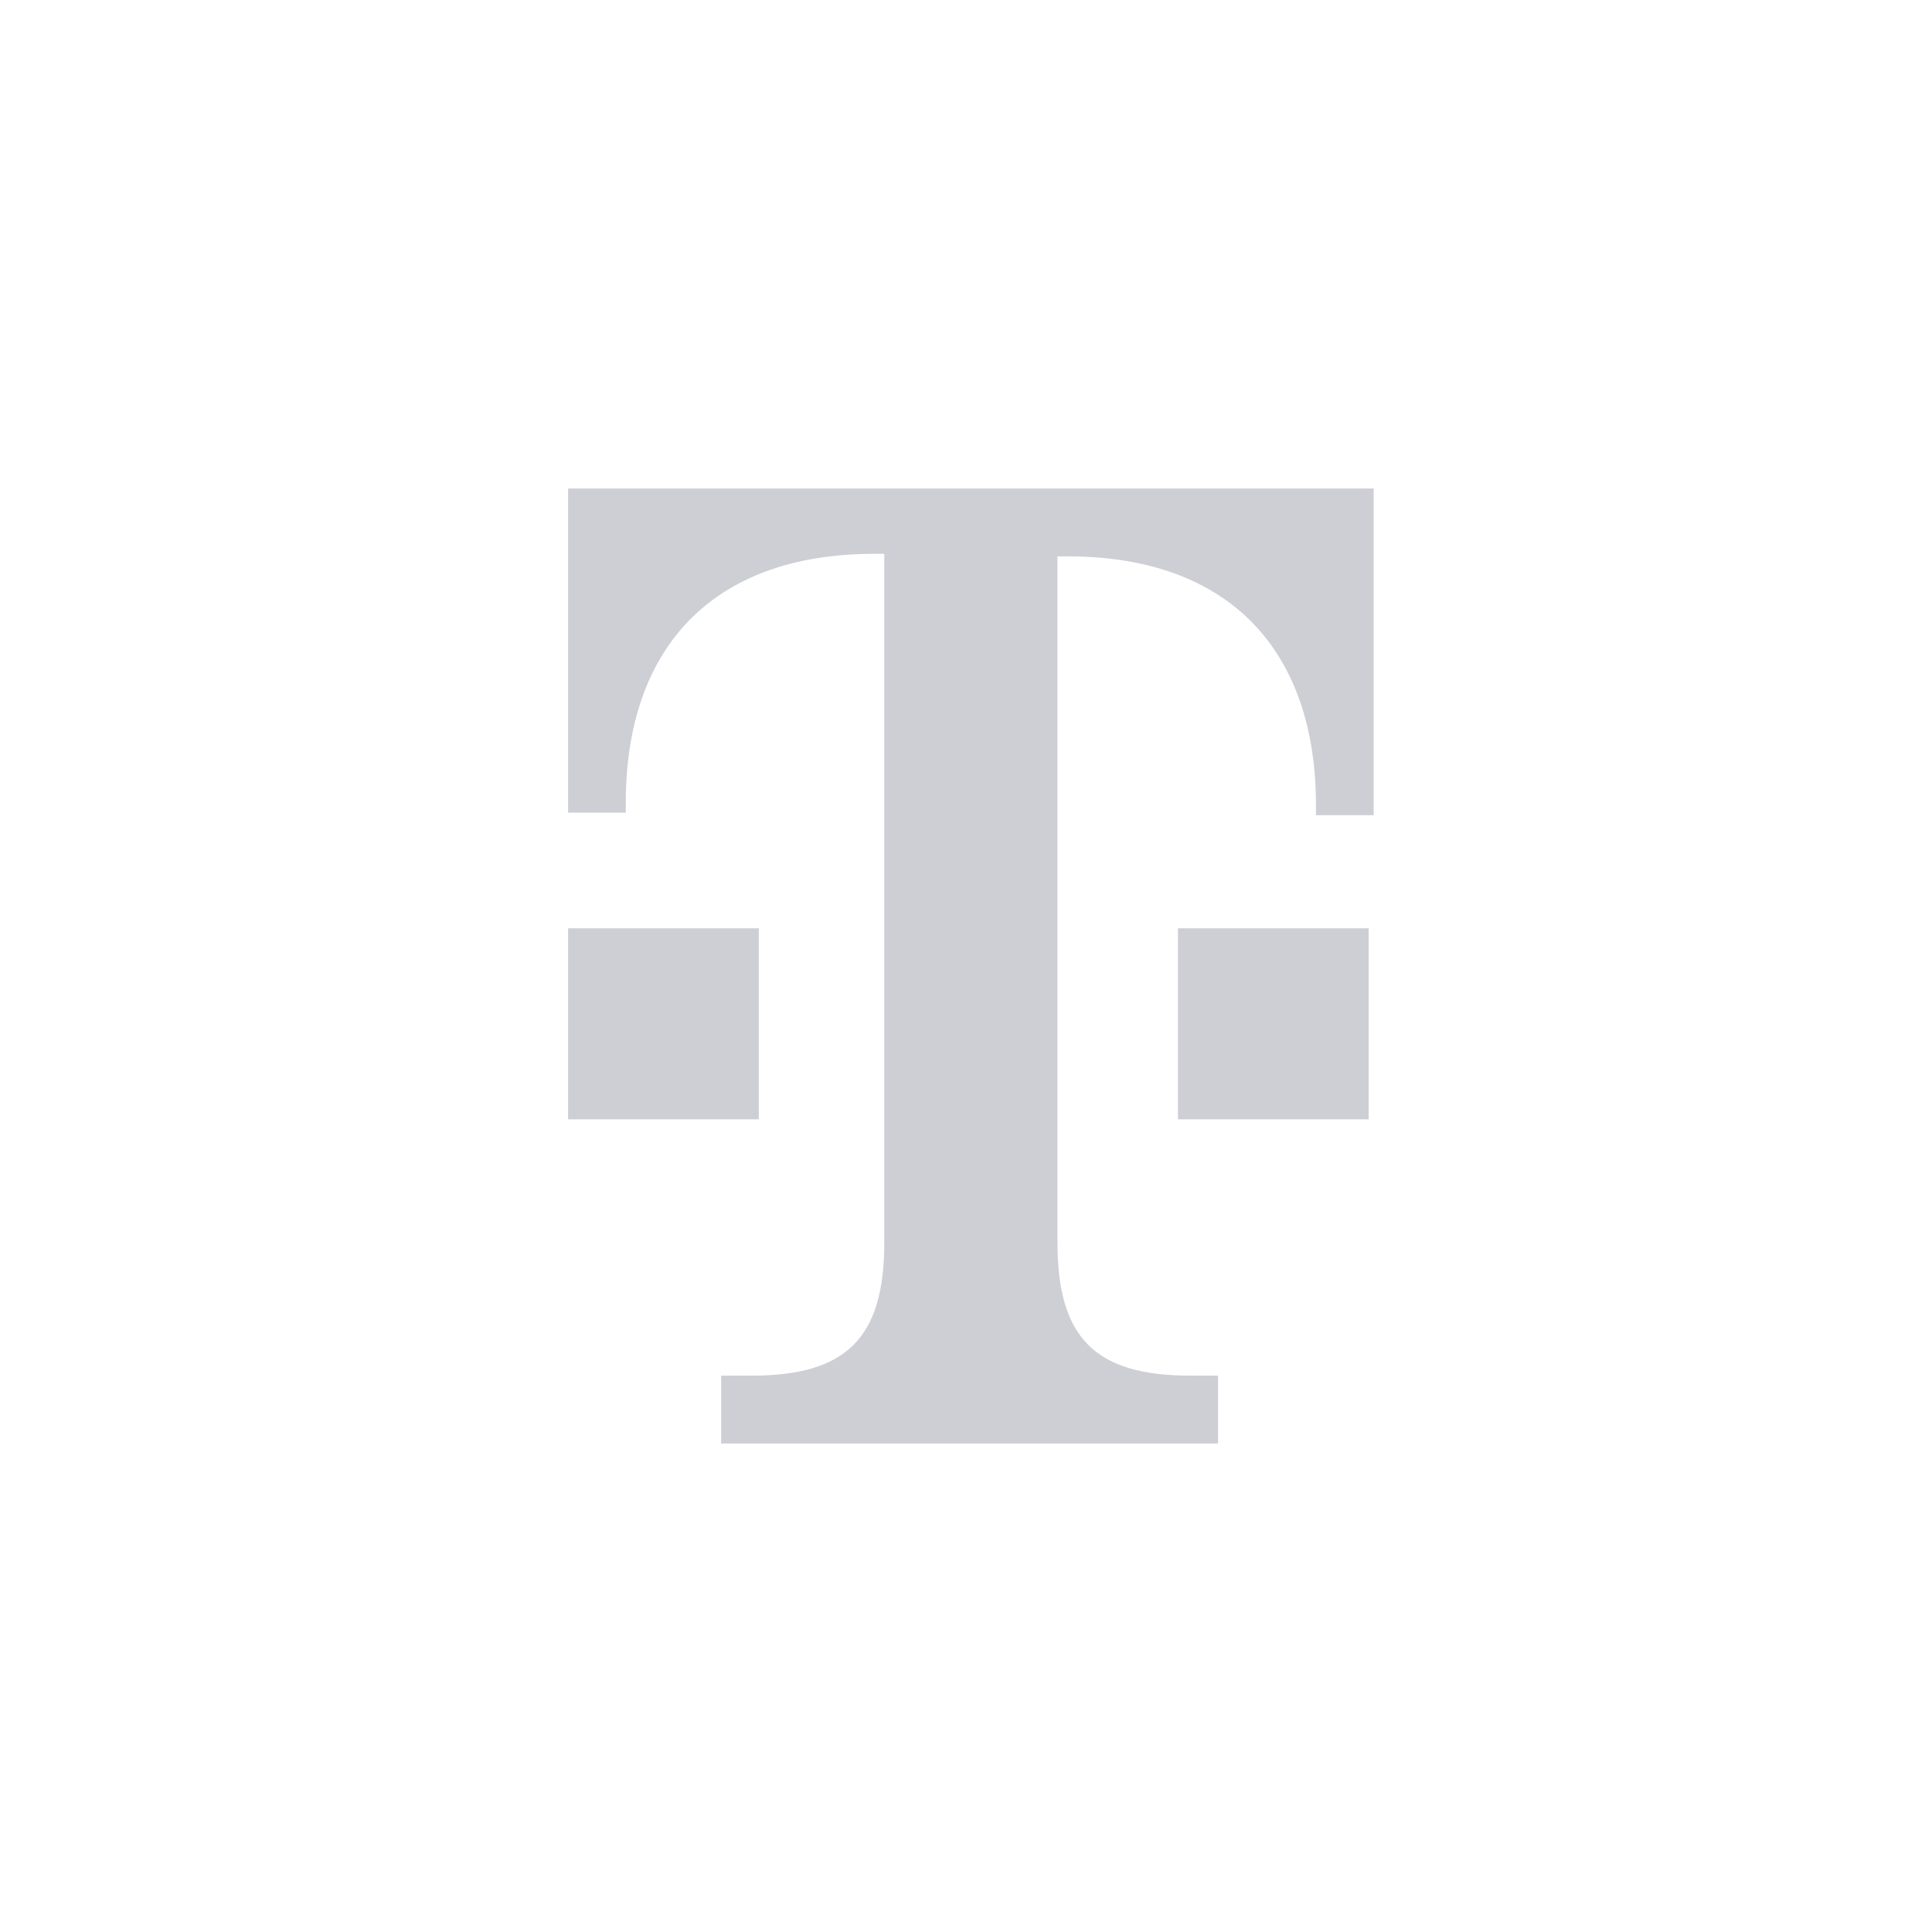 <svg width="88" height="88" viewBox="0 0 88 88" fill="none" xmlns="http://www.w3.org/2000/svg">
<g id="Frame">
<path id="Vector" d="M34.563 50.983H25.875V42.283H34.563V50.983ZM25.875 22.25V37.017H28.504V36.559C28.504 29.576 32.391 25.226 39.821 25.226H40.278V56.592C40.278 60.942 38.563 62.659 34.22 62.659H32.848V65.75H55.481V62.659H54.224C49.88 62.659 48.166 60.942 48.166 56.592V25.341H48.623C56.053 25.341 59.94 29.691 59.94 36.674V37.132H62.569V22.25H25.875ZM53.653 50.983H62.34V42.283H53.653V50.983Z" fill="#CECFD5"/>
</g>
</svg>
